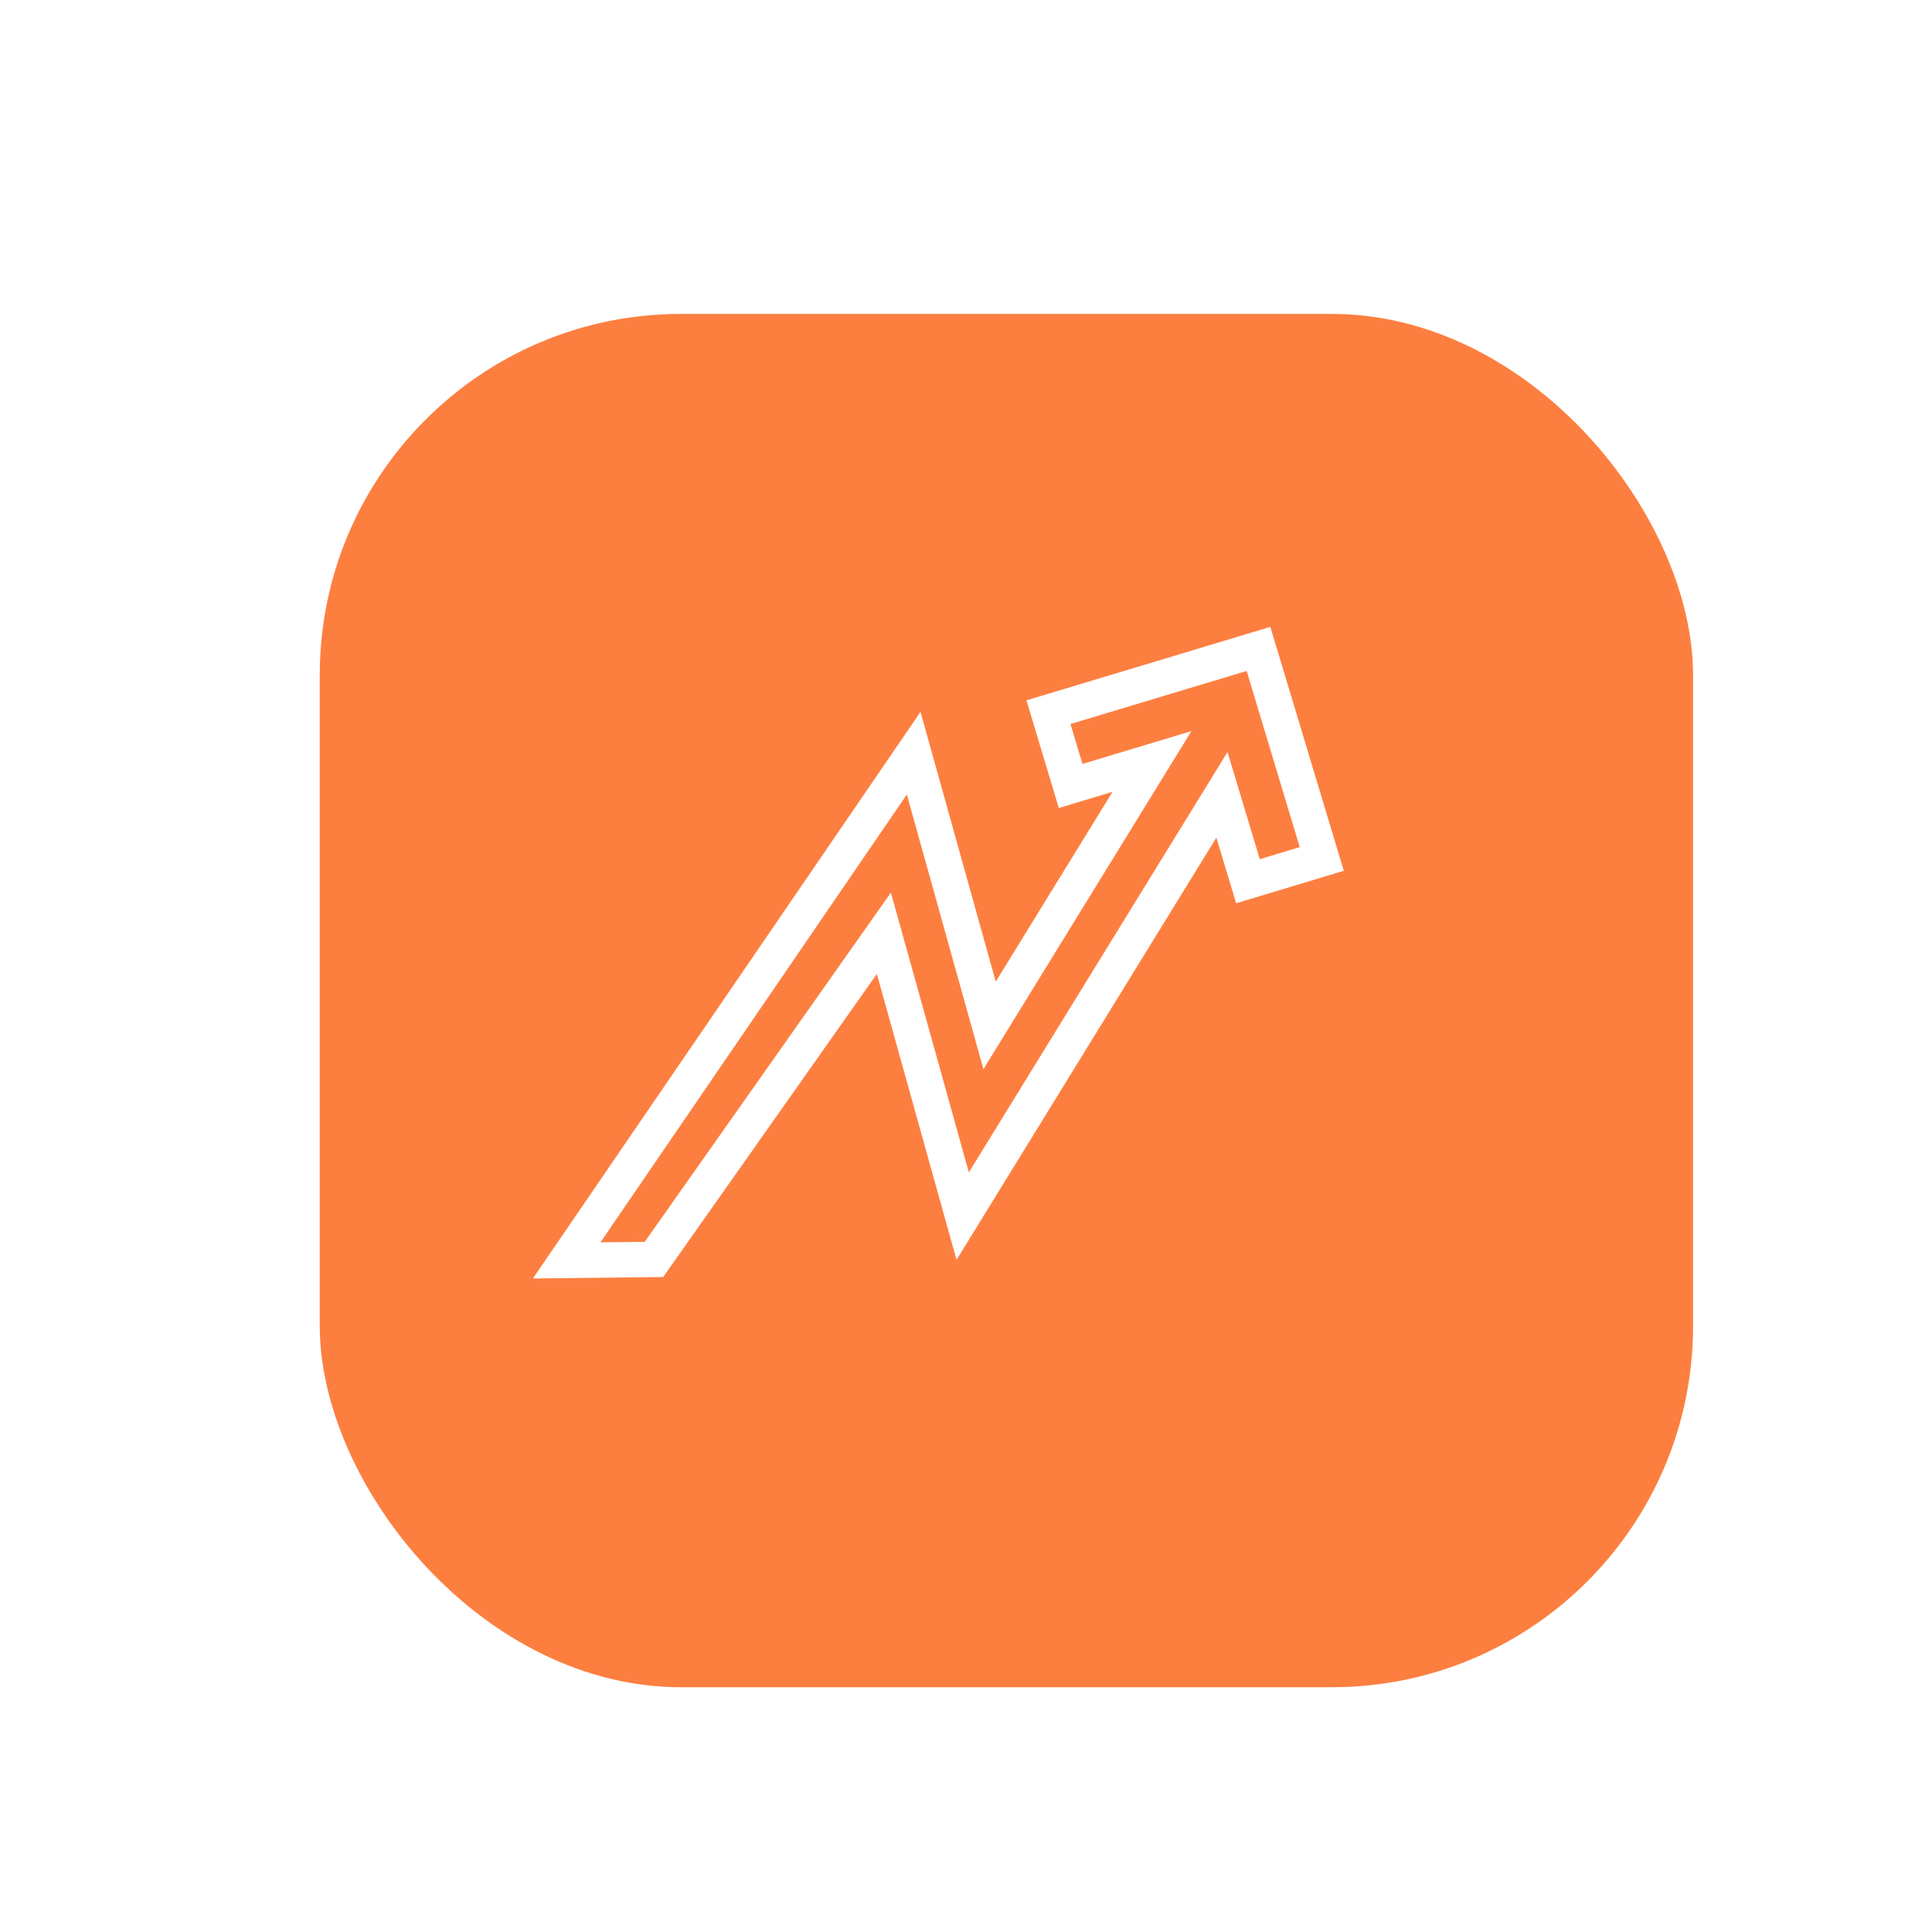 <?xml version="1.0" encoding="UTF-8"?>
<svg id="Layer_1" data-name="Layer 1" xmlns="http://www.w3.org/2000/svg" xmlns:xlink="http://www.w3.org/1999/xlink" viewBox="0 0 291.68 291.68">
  <defs>
    <style>
      .cls-1 {
        stroke-width: 5.34px;
      }

      .cls-1, .cls-2 {
        fill: #fc7f40;
        stroke: #fff;
        stroke-miterlimit: 10;
      }

      .cls-2 {
        filter: url(#drop-shadow-14);
        stroke-width: 8.89px;
      }
    </style>
    <filter id="drop-shadow-14" filterUnits="userSpaceOnUse">
      <feOffset dx="6.1" dy="6.1"/>
      <feGaussianBlur result="blur" stdDeviation="7.12"/>
      <feFlood flood-color="#000" flood-opacity=".35"/>
      <feComposite in2="blur" operator="in"/>
      <feComposite in="SourceGraphic"/>
    </filter>
  </defs>
  <rect class="cls-2" x="37.73" y="36.85" width="216.22" height="216.22" rx="58.97" ry="58.97"/>
  <polygon class="cls-1" points="199.55 129.68 190 97.97 158.29 107.52 161.64 118.66 173.92 114.96 149.4 154.81 137.94 113.71 85.55 190.29 98.73 190.14 133.44 140.9 145.34 183.6 184.48 120 188.41 133.04 199.55 129.68"/>
</svg>